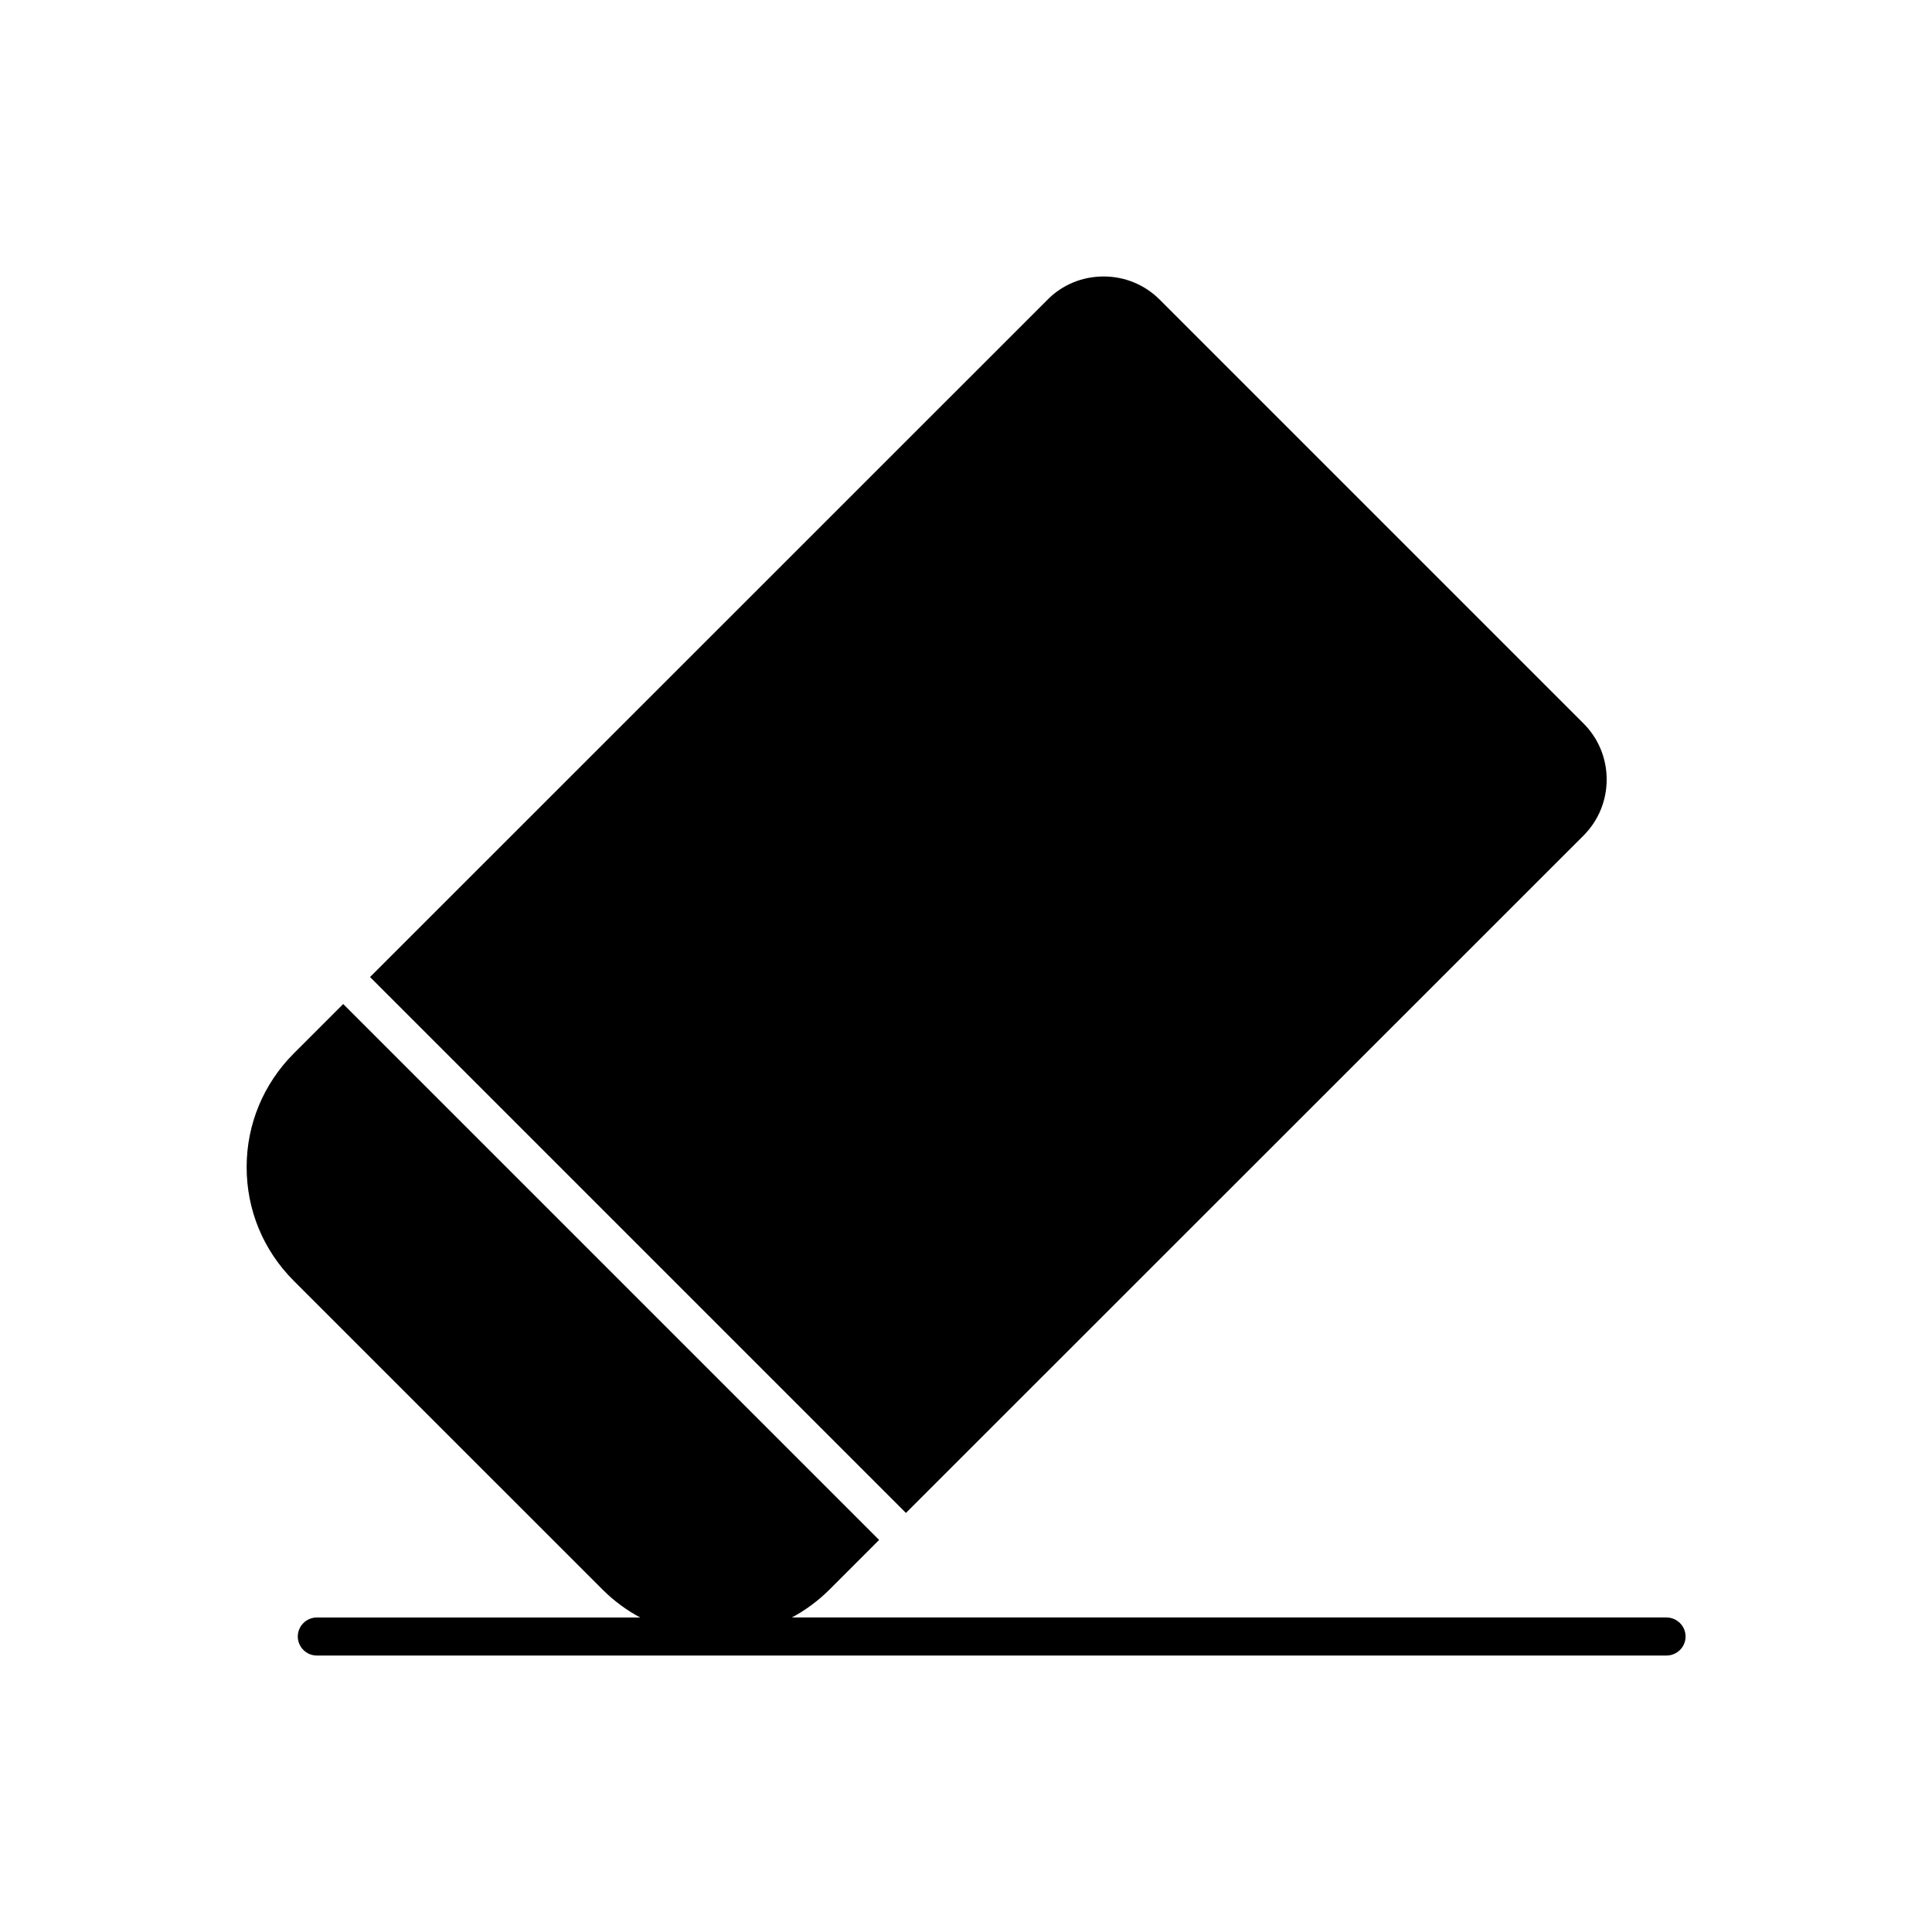<?xml version="1.0" encoding="UTF-8"?>
<!-- Uploaded to: SVG Repo, www.svgrepo.com, Generator: SVG Repo Mixer Tools -->
<svg fill="#000000" width="800px" height="800px" version="1.1" viewBox="144 144 512 512" xmlns="http://www.w3.org/2000/svg">
 <g>
  <path d="m563.64 365.44c3.981-3.981 6.144-9.27 6.144-14.863s-2.168-10.883-6.144-14.863l-112.3-112.3c-3.981-3.981-9.27-6.144-14.863-6.144-5.644 0-10.934 2.168-14.863 6.144l-179.55 179.51 142.02 142.02z"/>
  <path d="m585.65 572.65h-231.8c3.578-1.914 6.953-4.383 9.977-7.406l13.148-13.148-142.02-142.02-13.148 13.148c-8.012 8.062-12.445 18.742-12.445 30.078 0 11.387 4.434 22.066 12.445 30.078l81.871 81.867c3.023 3.023 6.398 5.492 9.977 7.406h-85.699c-2.769 0-5.039 2.266-5.039 5.039 0 2.769 2.266 5.039 5.039 5.039h357.7c2.769 0 5.039-2.266 5.039-5.039 0-2.769-2.269-5.039-5.039-5.039z"/>
 </g>
</svg>